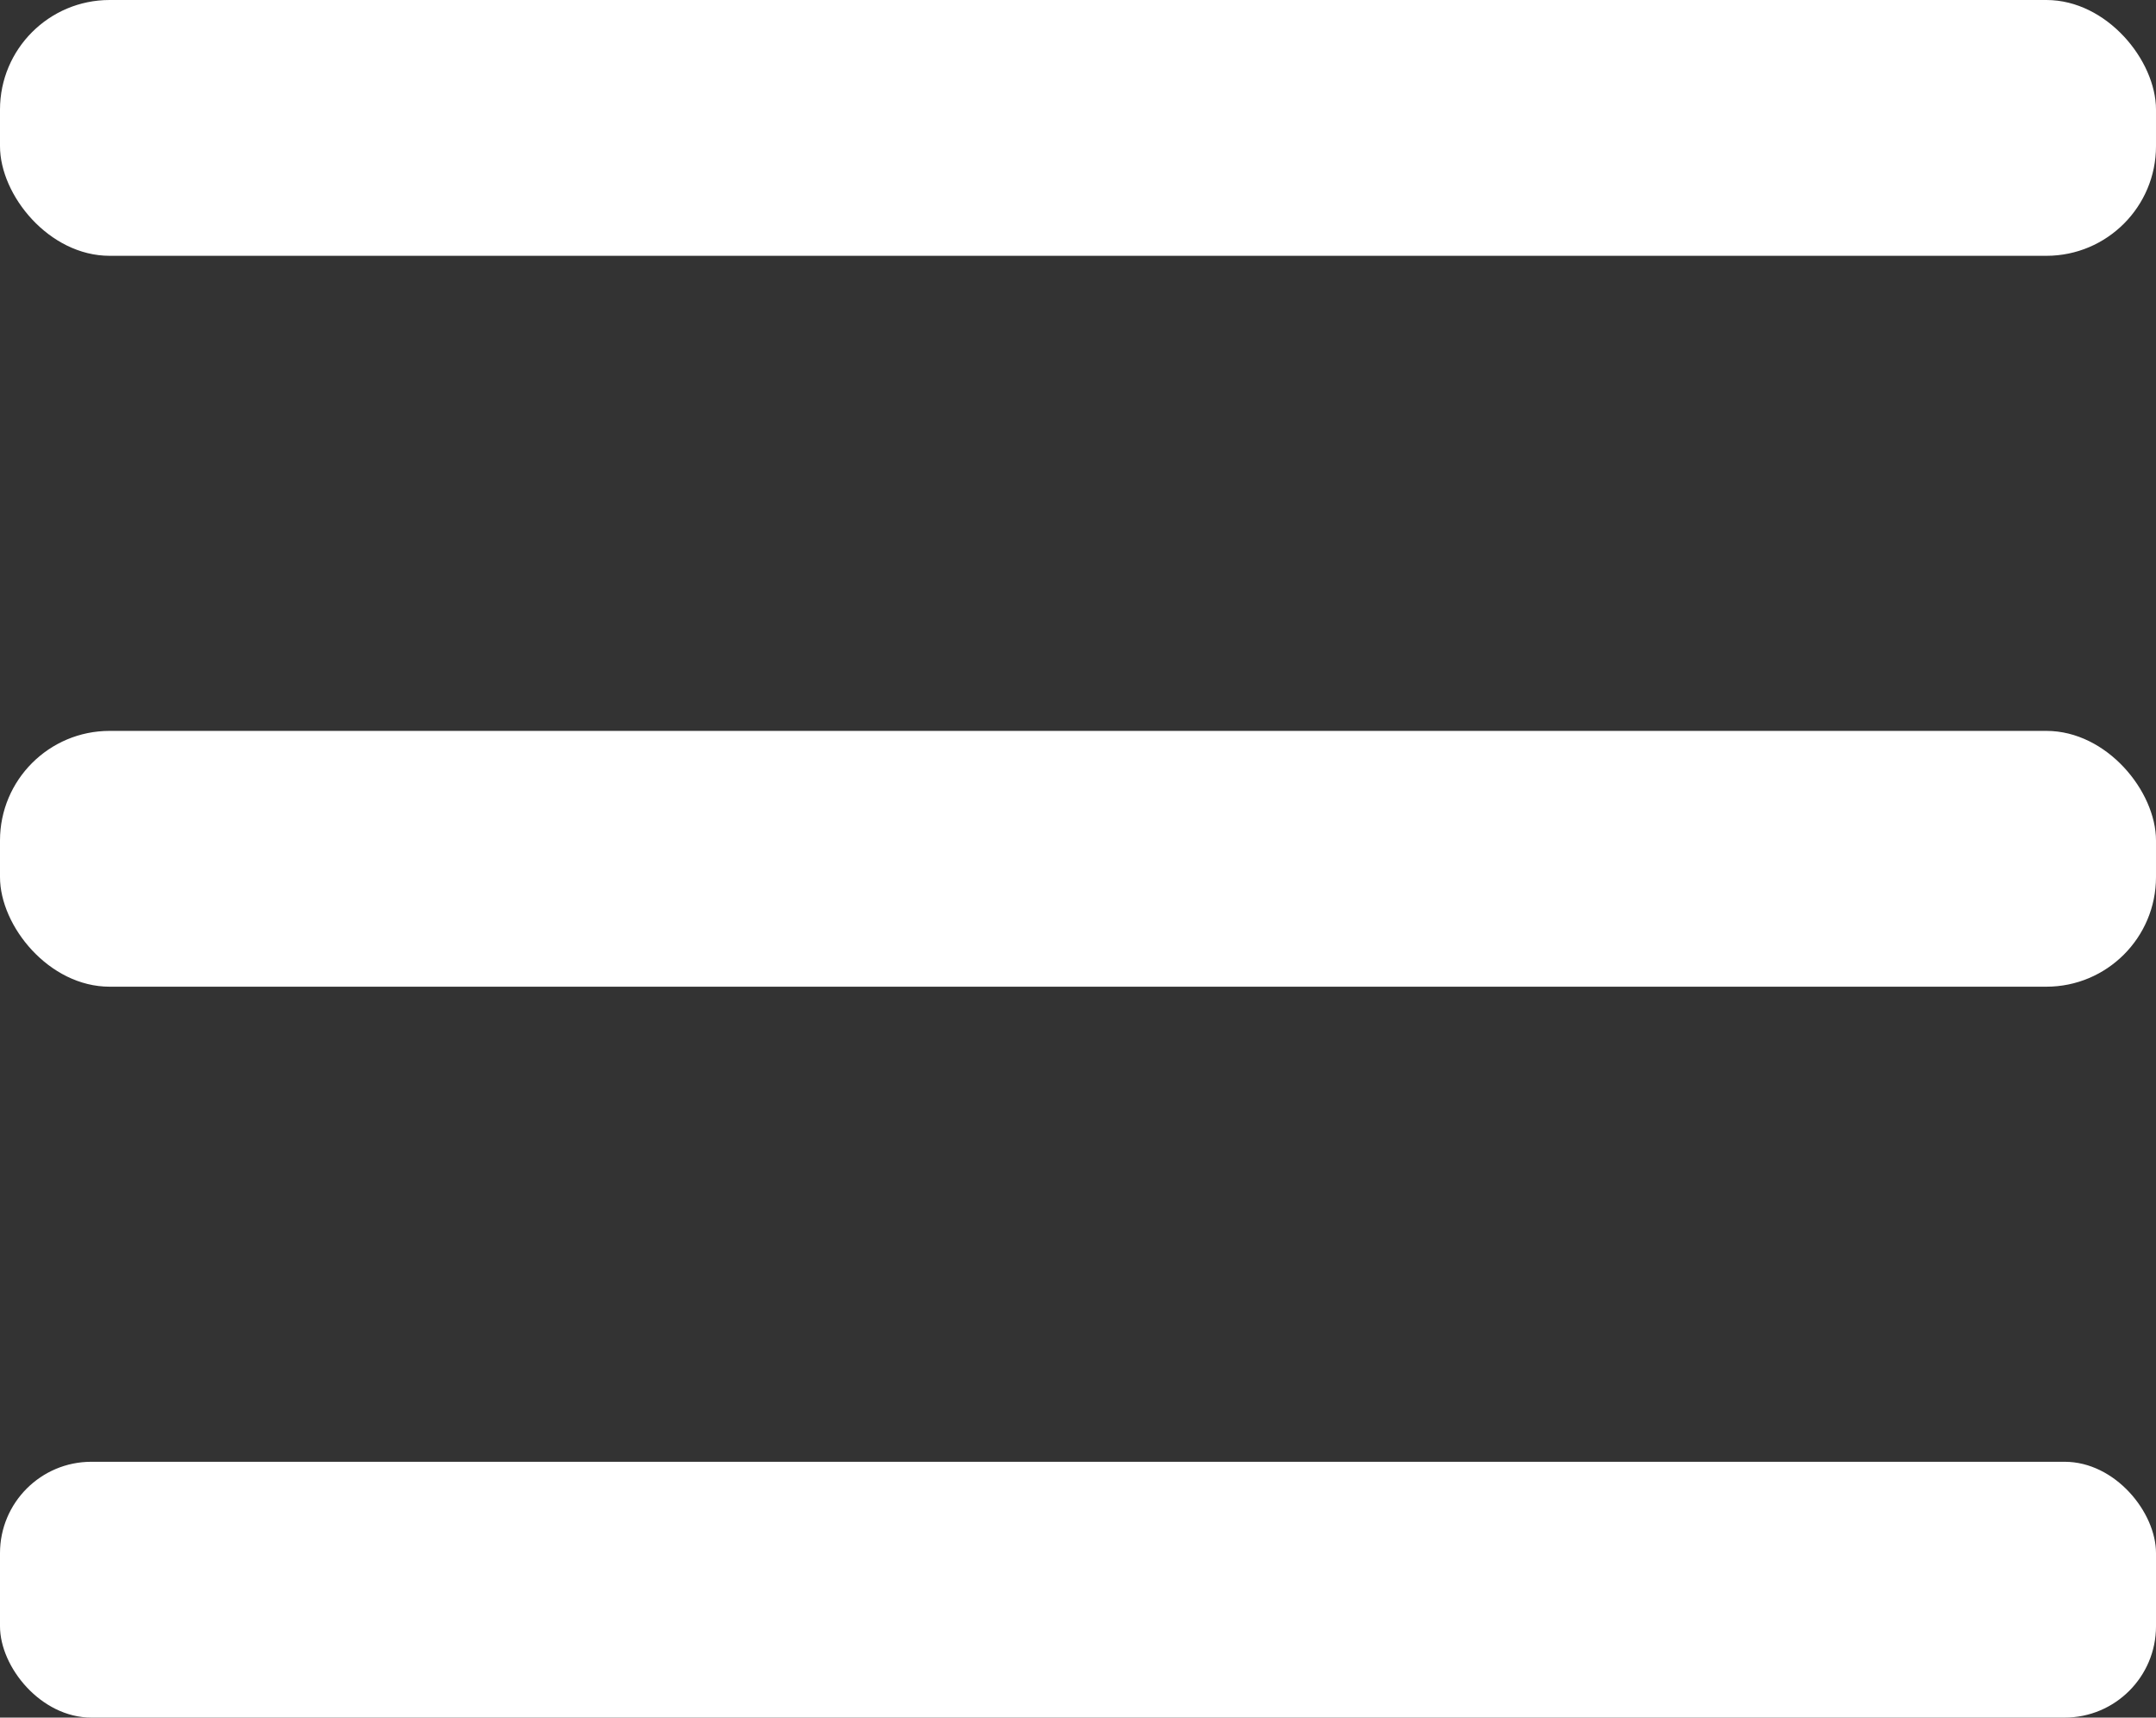 <svg xmlns="http://www.w3.org/2000/svg" width="59" height="47"><rect width="100%" height="100%" fill="#333333" stroke="none"/><g data-name="グループ 13" transform="translate(-705 -65)" fill="#fff"><rect data-name="長方形 823" width="59" height="7" rx="3" transform="translate(705 65)"/><rect data-name="長方形 823" width="59" height="7" rx="3" transform="translate(705 85)"/><rect data-name="長方形 823" width="59" height="7" rx="2.5" transform="translate(705 105)"/></g></svg>